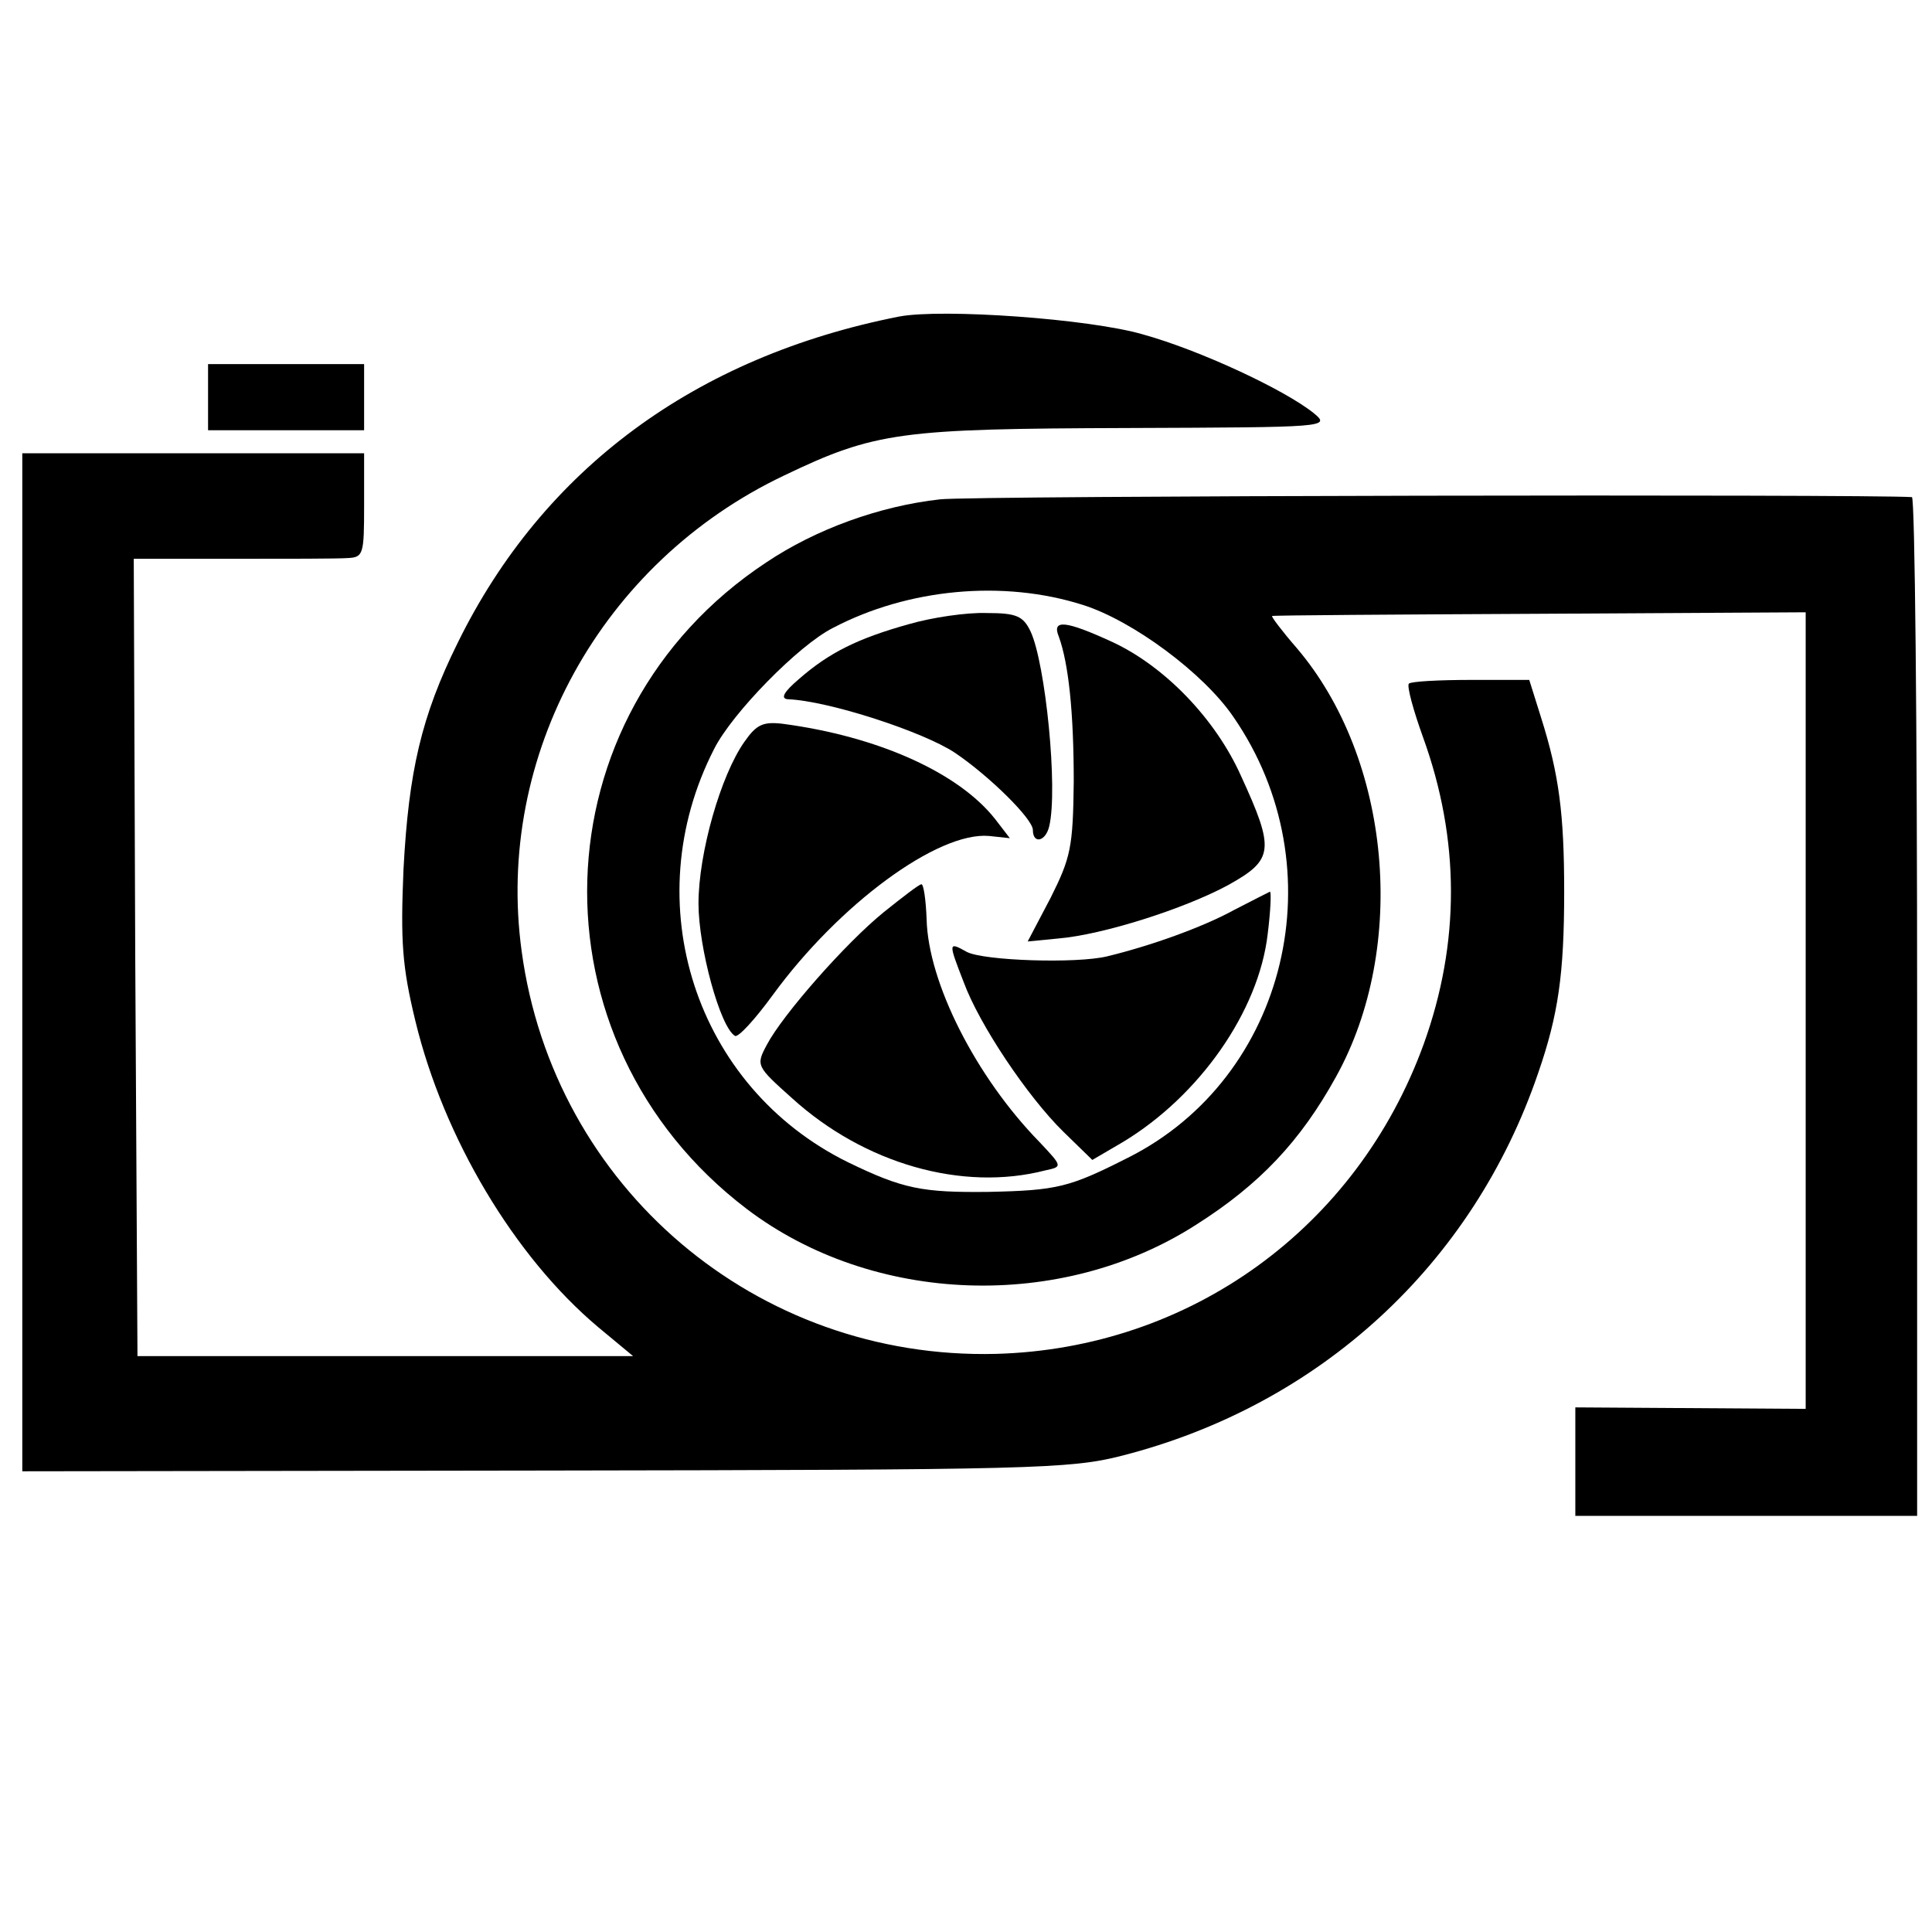 <?xml version="1.0" standalone="no"?>
<!DOCTYPE svg PUBLIC "-//W3C//DTD SVG 20010904//EN"
 "http://www.w3.org/TR/2001/REC-SVG-20010904/DTD/svg10.dtd">
<svg version="1.0" xmlns="http://www.w3.org/2000/svg"
 width="260pt" height="260pt" viewBox="0 0 260 260"
 preserveAspectRatio="xMidYMid meet">
<g transform="translate(0,260) scale(0.1,-0.1)"
fill="#000000" stroke="none">
<path d="M1210 2174 c-274 -54 -479 -205 -594 -439 -49 -99 -66 -173 -73 -305
-4 -96 -2 -130 16 -204 38 -157 133 -317 246 -412 l47 -39 -334 0 -333 0 -3
536 -2 537 132 0 c73 0 143 0 156 1 21 1 22 5 22 71 l0 70 -230 0 -230 0 0
-685 0 -685 703 1 c655 1 707 2 777 20 266 68 472 257 560 515 27 78 35 133
35 244 0 105 -7 158 -31 234 l-16 51 -78 0 c-43 0 -81 -2 -84 -5 -3 -3 6 -36
19 -72 50 -138 50 -277 1 -413 -90 -248 -315 -410 -576 -417 -322 -8 -595 224
-638 542 -36 263 107 523 353 640 123 59 157 63 463 64 268 1 273 1 250 20
-40 32 -154 85 -230 106 -72 21 -270 35 -328 24z"/>
<path d="M280 2065 l0 -44 105 0 105 0 0 44 0 45 -105 0 -105 0 0 -45z"/>
<path d="M1265 1928 c-81 -9 -167 -40 -234 -85 -310 -205 -323 -644 -26 -870
170 -129 423 -138 605 -21 85 54 140 112 188 199 97 175 74 428 -53 577 -20
23 -35 43 -33 43 2 1 164 2 361 3 l357 2 0 -536 0 -536 -155 1 -155 1 0 -73 0
-73 230 0 230 0 0 685 c0 377 -3 685 -7 686 -63 4 -1265 2 -1308 -3z m192
-142 c67 -21 163 -92 203 -151 140 -203 73 -485 -142 -593 -79 -40 -95 -44
-188 -46 -89 -1 -115 4 -189 40 -205 101 -286 349 -180 556 24 48 114 140 160
163 101 53 229 65 336 31z"/>
<path d="M1223 1760 c-68 -19 -107 -38 -148 -74 -20 -17 -25 -26 -15 -27 55
-2 183 -44 225 -72 46 -31 105 -89 105 -104 0 -19 17 -16 22 5 12 50 -5 219
-25 262 -10 21 -19 25 -59 25 -27 1 -74 -6 -105 -15z"/>
<path d="M1425 1743 c13 -36 20 -101 20 -195 -1 -88 -4 -102 -31 -156 l-31
-59 41 4 c60 5 170 40 229 72 61 34 63 47 17 147 -34 76 -102 147 -173 180
-63 29 -82 31 -72 7z"/>
<path d="M1002 1602 c-32 -45 -62 -150 -62 -218 0 -59 29 -166 49 -178 4 -3
27 22 51 55 89 122 222 220 291 214 l28 -3 -20 26 c-49 62 -157 111 -286 128
-26 3 -35 -1 -51 -24z"/>
<path d="M1190 1373 c-52 -42 -137 -139 -158 -179 -15 -28 -14 -29 34 -72 97
-88 229 -126 341 -97 23 5 23 5 -8 38 -86 88 -150 215 -152 300 -1 26 -4 47
-7 47 -3 0 -25 -17 -50 -37z"/>
<path d="M1660 1375 c-42 -23 -112 -48 -170 -62 -41 -10 -166 -6 -189 6 -25
14 -25 13 -4 -41 21 -57 86 -154 134 -201 l39 -38 41 24 c103 62 183 176 195
280 4 32 5 57 3 57 -2 -1 -24 -12 -49 -25z"/>
</g>
</svg>
